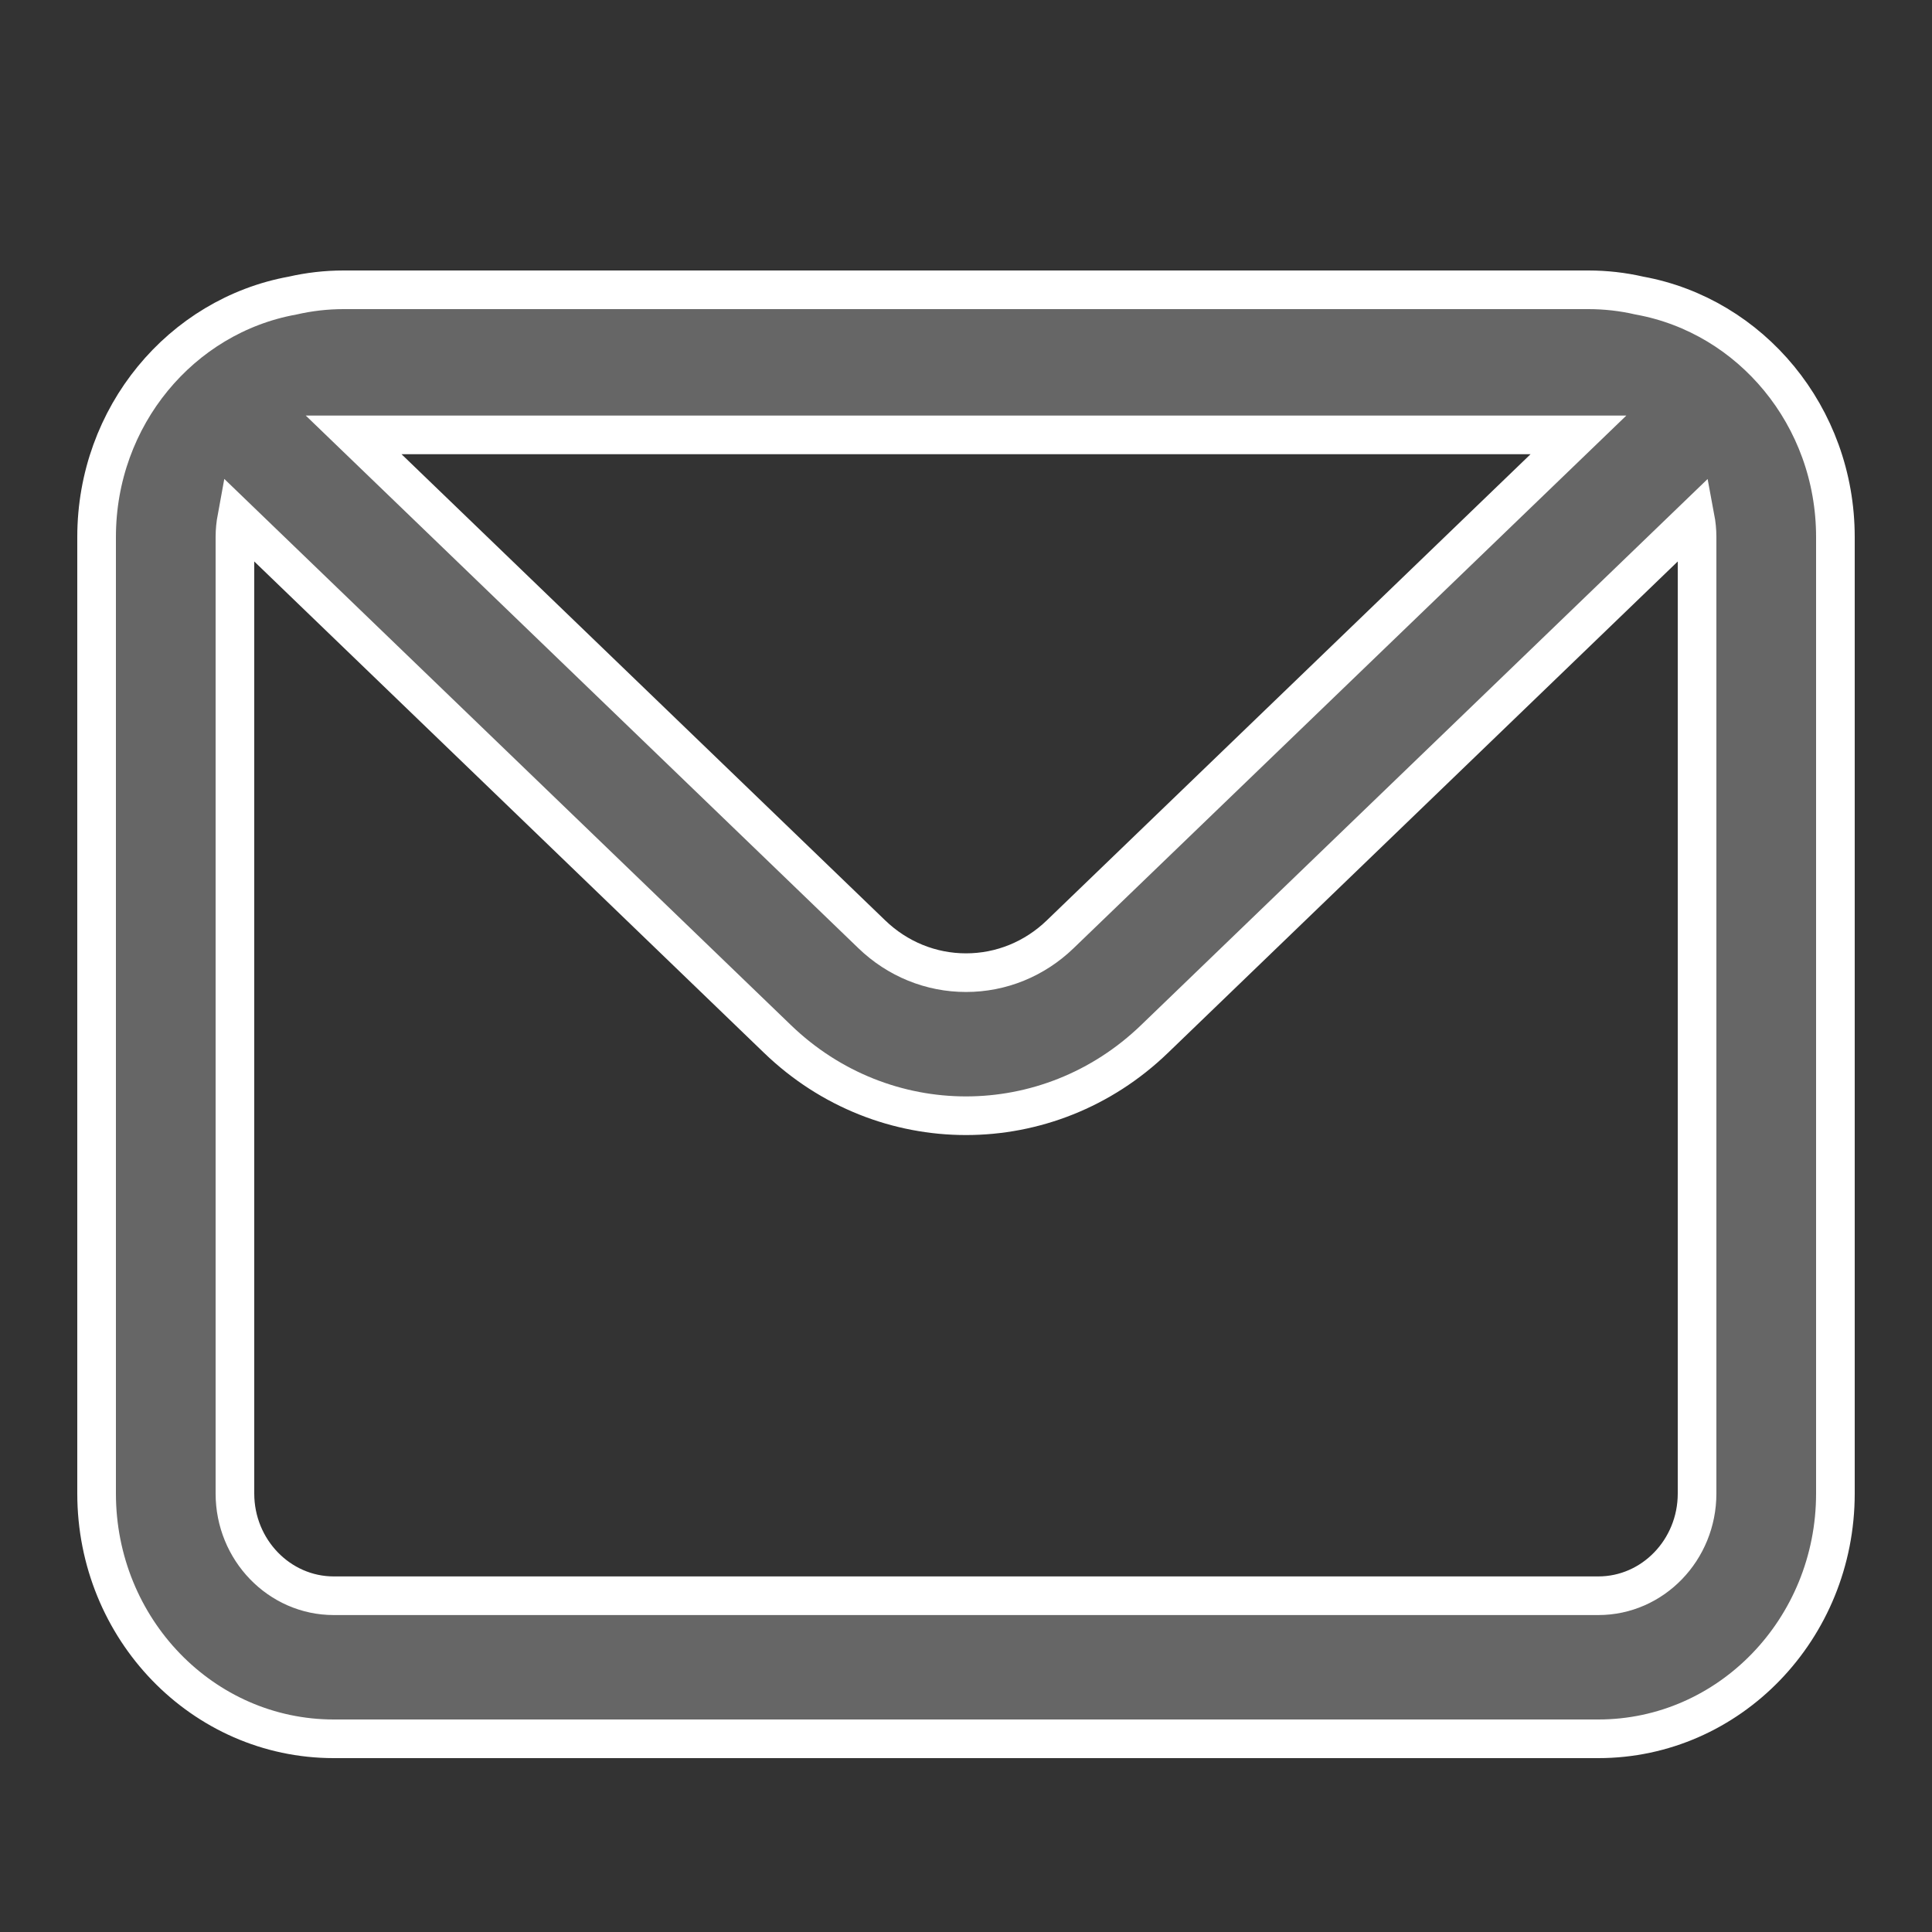 <svg width="20" height="20" viewBox="0 0 20 20" fill="none" xmlns="http://www.w3.org/2000/svg">
<rect x="0" y="0" width="20" height="20" fill="#333333" stroke="none"/>
<path d="M16.972 3.06C16.799 3.02 16.621 3 16.443 3H3.557C3.375 3 3.198 3.021 3.028 3.06C1.876 3.269 1 4.308 1 5.559V15.461C1 16.863 2.099 18 3.455 18H16.546C17.901 18 19 16.863 19 15.461V5.559C19 4.308 18.124 3.269 16.972 3.06ZM16.34 4.502L10.976 9.671C10.71 9.928 10.364 10.069 10 10.069C9.637 10.069 9.29 9.928 9.024 9.671L3.661 4.502H16.34ZM17.568 15.461C17.568 16.044 17.11 16.519 16.546 16.519H3.455C2.891 16.519 2.432 16.044 2.432 15.461V5.559C2.432 5.491 2.439 5.425 2.451 5.36L8.048 10.755C8.597 11.285 9.299 11.55 10 11.55C10.701 11.55 11.403 11.285 11.952 10.755L17.549 5.36C17.561 5.424 17.568 5.491 17.568 5.559V15.461Z" fill="#666666" stroke="white" stroke-width="0.4"/>
</svg>
